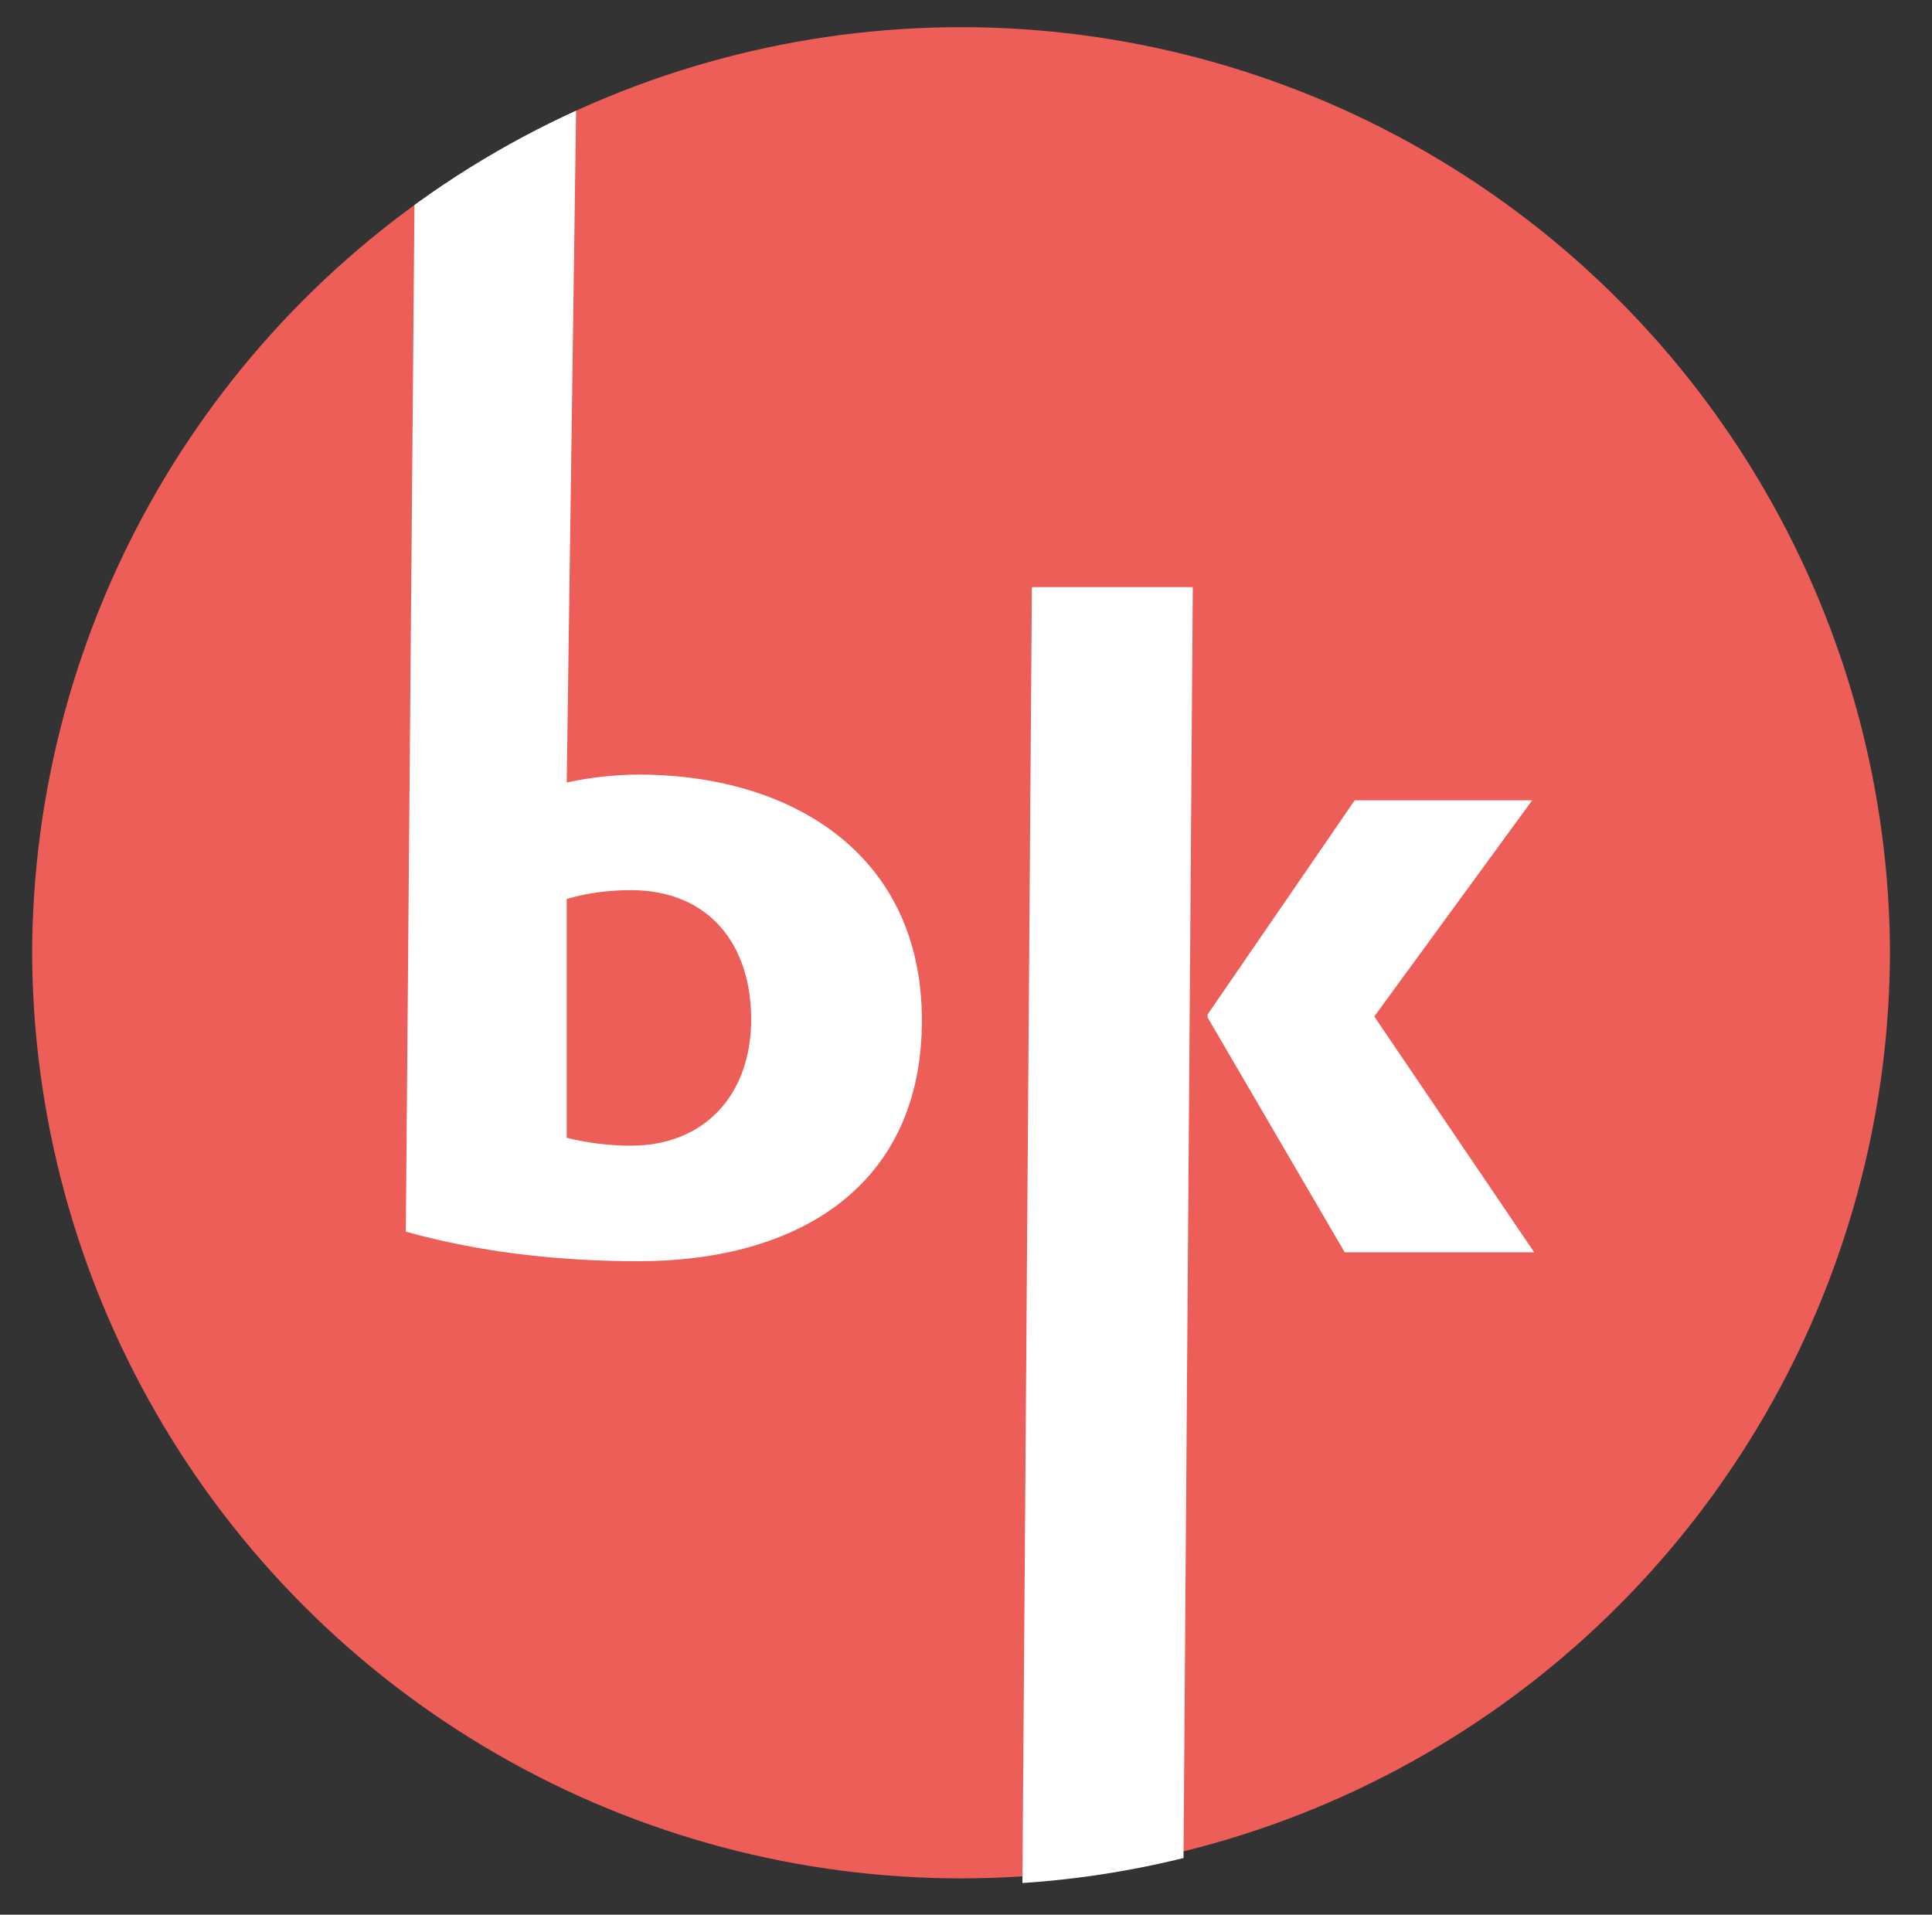 <svg xmlns="http://www.w3.org/2000/svg" xmlns:xlink="http://www.w3.org/1999/xlink" id="Layer_1" viewBox="0 0 782 775"><rect x="0" y="0" width="782" height="775" fill="#333333" stroke="none"/><defs><style>.cls-1{clip-path:url(#clippath);}.cls-2{fill:none;}.cls-2,.cls-3,.cls-4{stroke-width:0px;}.cls-3{fill:#ee5e58;}.cls-4{fill:#fff;}</style><clipPath id="clippath"><circle class="cls-2" cx="389" cy="387" r="376"></circle></clipPath></defs><g class="cls-1"><circle class="cls-3" cx="389" cy="384.29" r="376"></circle><path class="cls-4" d="m258.51,510.49c-32.36,0-64.32-3.6-94.25-11.97l3.86-458.91h65.13l-3.86,277.12c9.14-1.98,19.17-3.2,29.12-3.2,61.57,0,114.64,31.96,114.64,99.47s-50.73,97.49-114.64,97.49Zm-3.16-150.2c-8.82,0-17.96,1.17-25.97,3.6v96.64c8.01,2.02,17.15,3.2,25.97,3.2,29.93,0,48.7-20.75,48.7-51.13s-17.15-52.3-48.7-52.3Z"></path><path class="cls-4" d="m413.81,765.71l3.86-528.06h65.13l-3.86,528.06h-65.13Zm130.48-258.82l-55.5-95.06v-1.21l59.54-86.69h71.84l-63.91,87.5,64.72,95.46h-76.7Z"></path></g></svg>